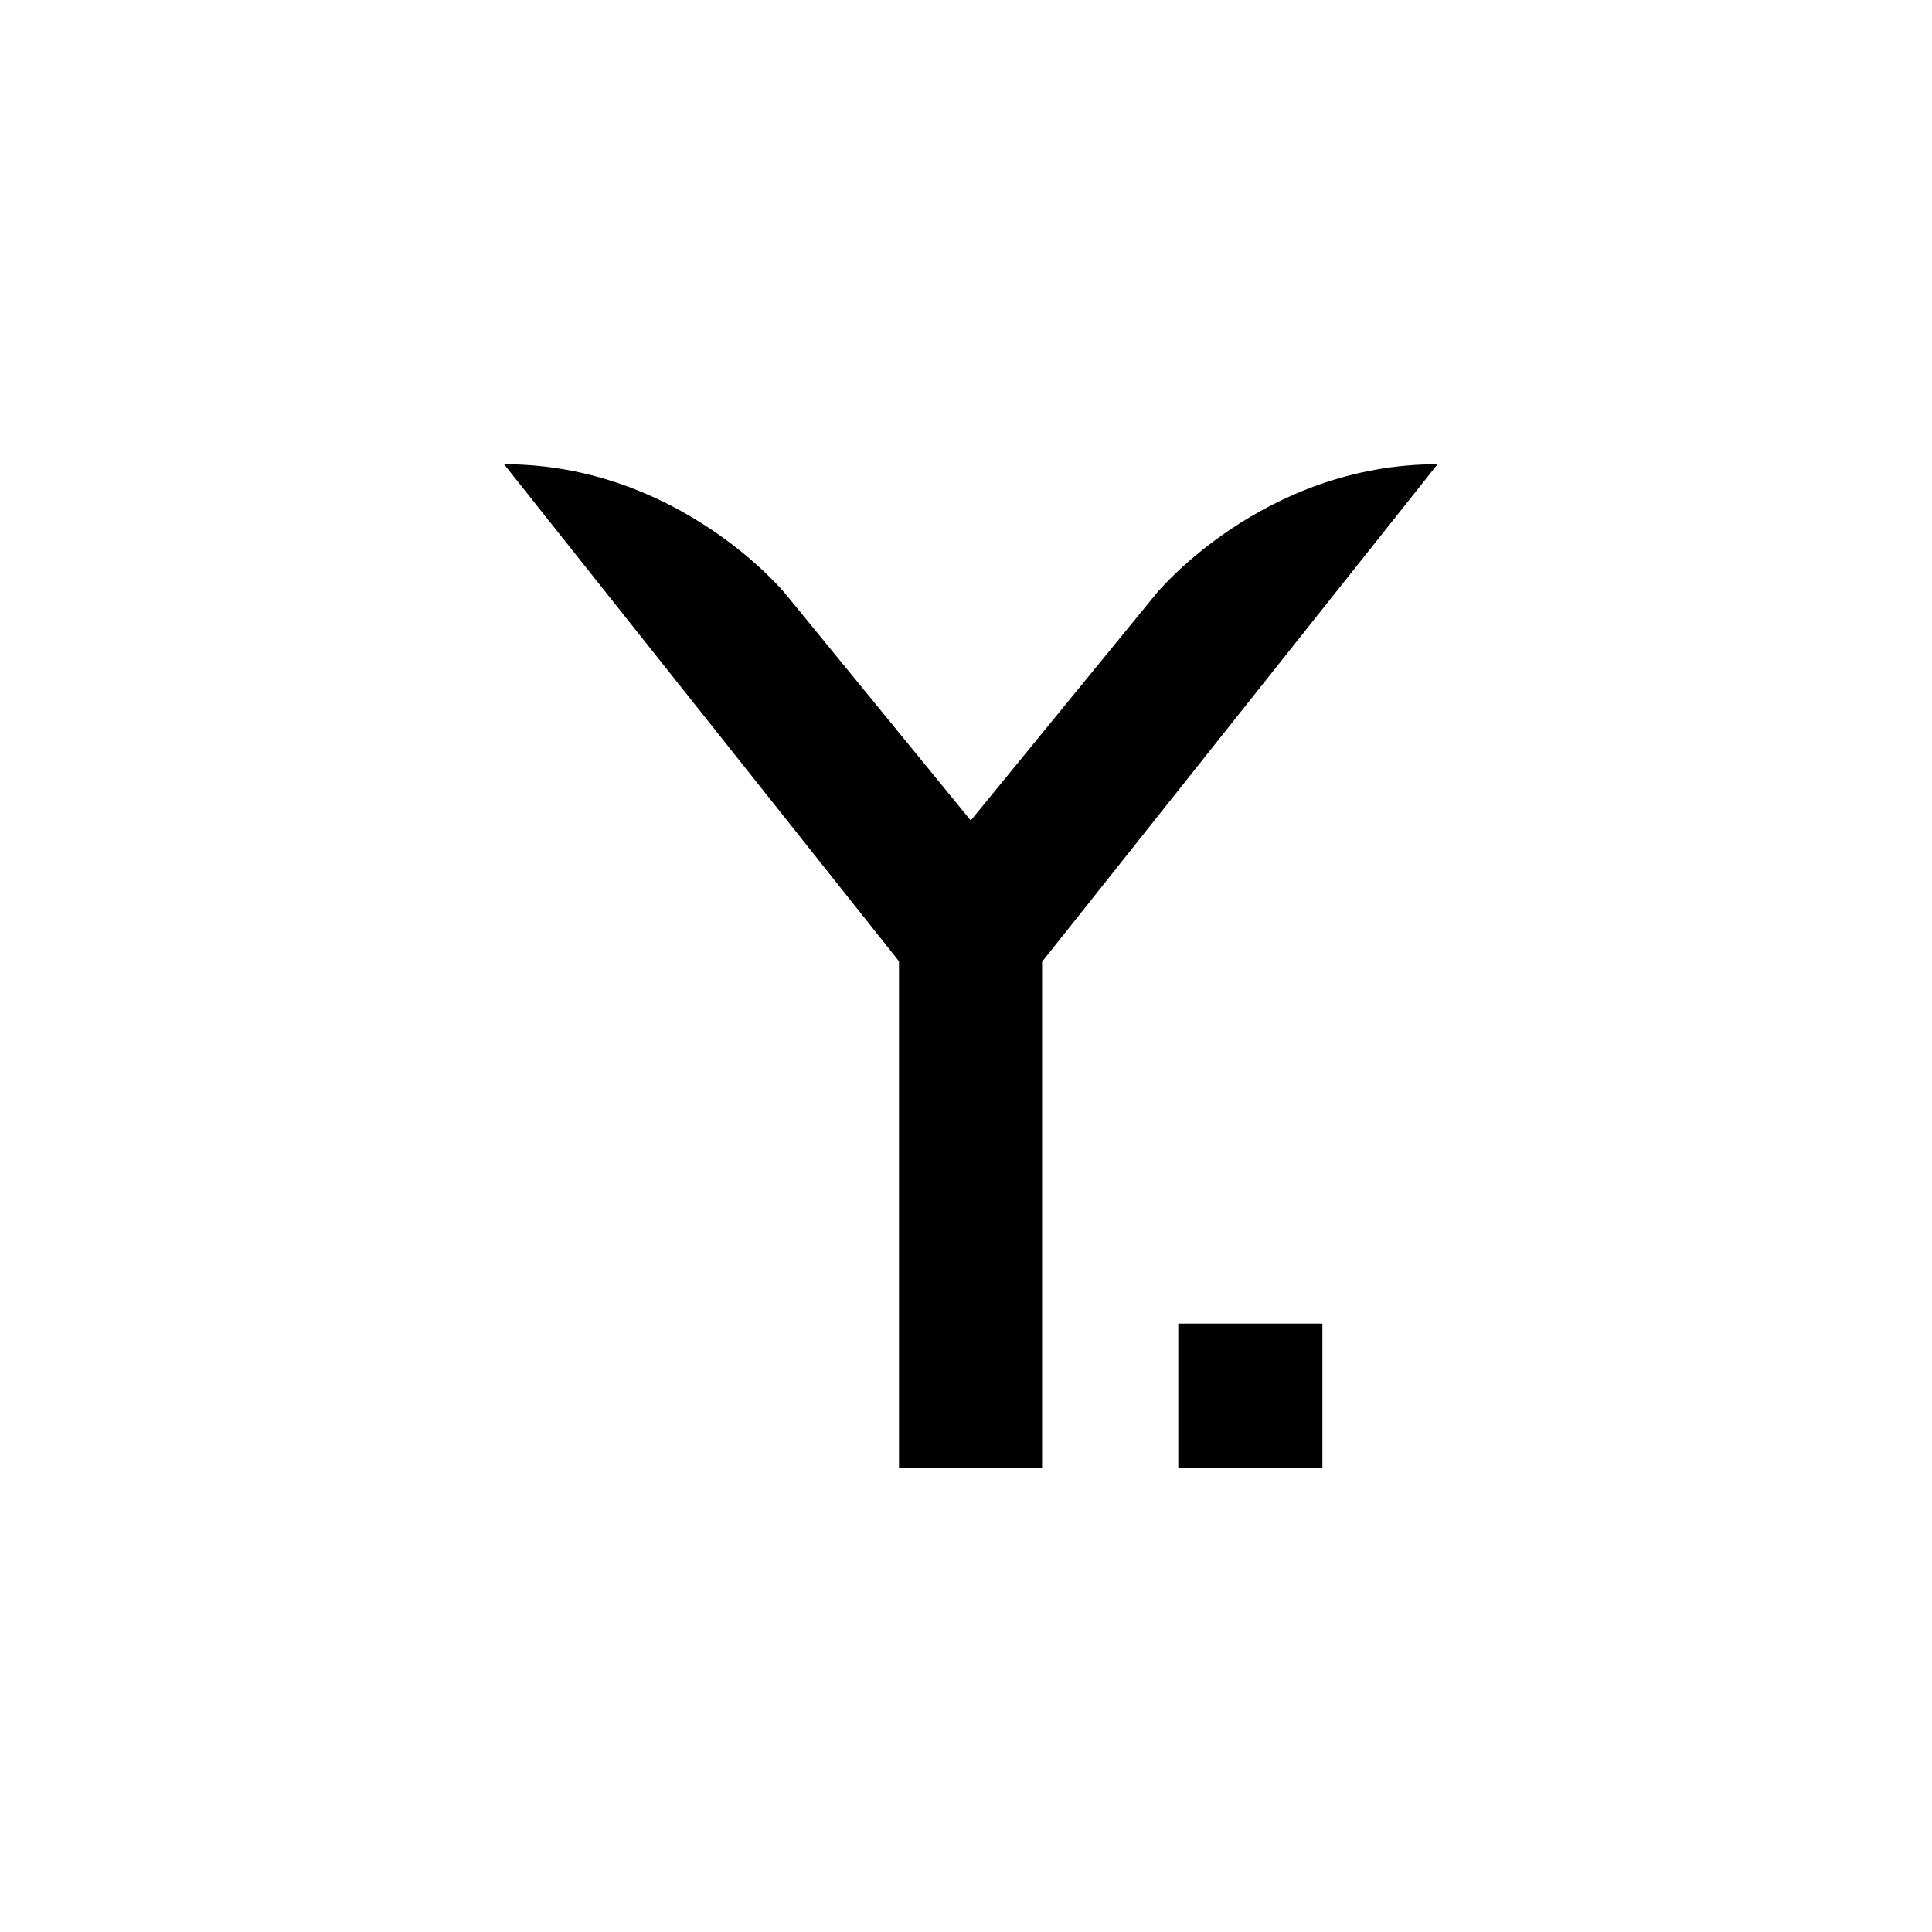 <svg fill="none" height="32" width="32" xmlns="http://www.w3.org/2000/svg"><path d="M0 0h32v32H0z" fill="#fff"></path><path d="m23.81 7.69-6.55 8.24v8.38H14.89v-8.388L8.348 7.689c2.902 0 4.656 2.14 4.656 2.14l3.075 3.761 3.075-3.761s1.754-2.14 4.656-2.14ZM21.903 21.923h-2.387v2.387h2.387v-2.387Z" fill="#000"></path></svg>